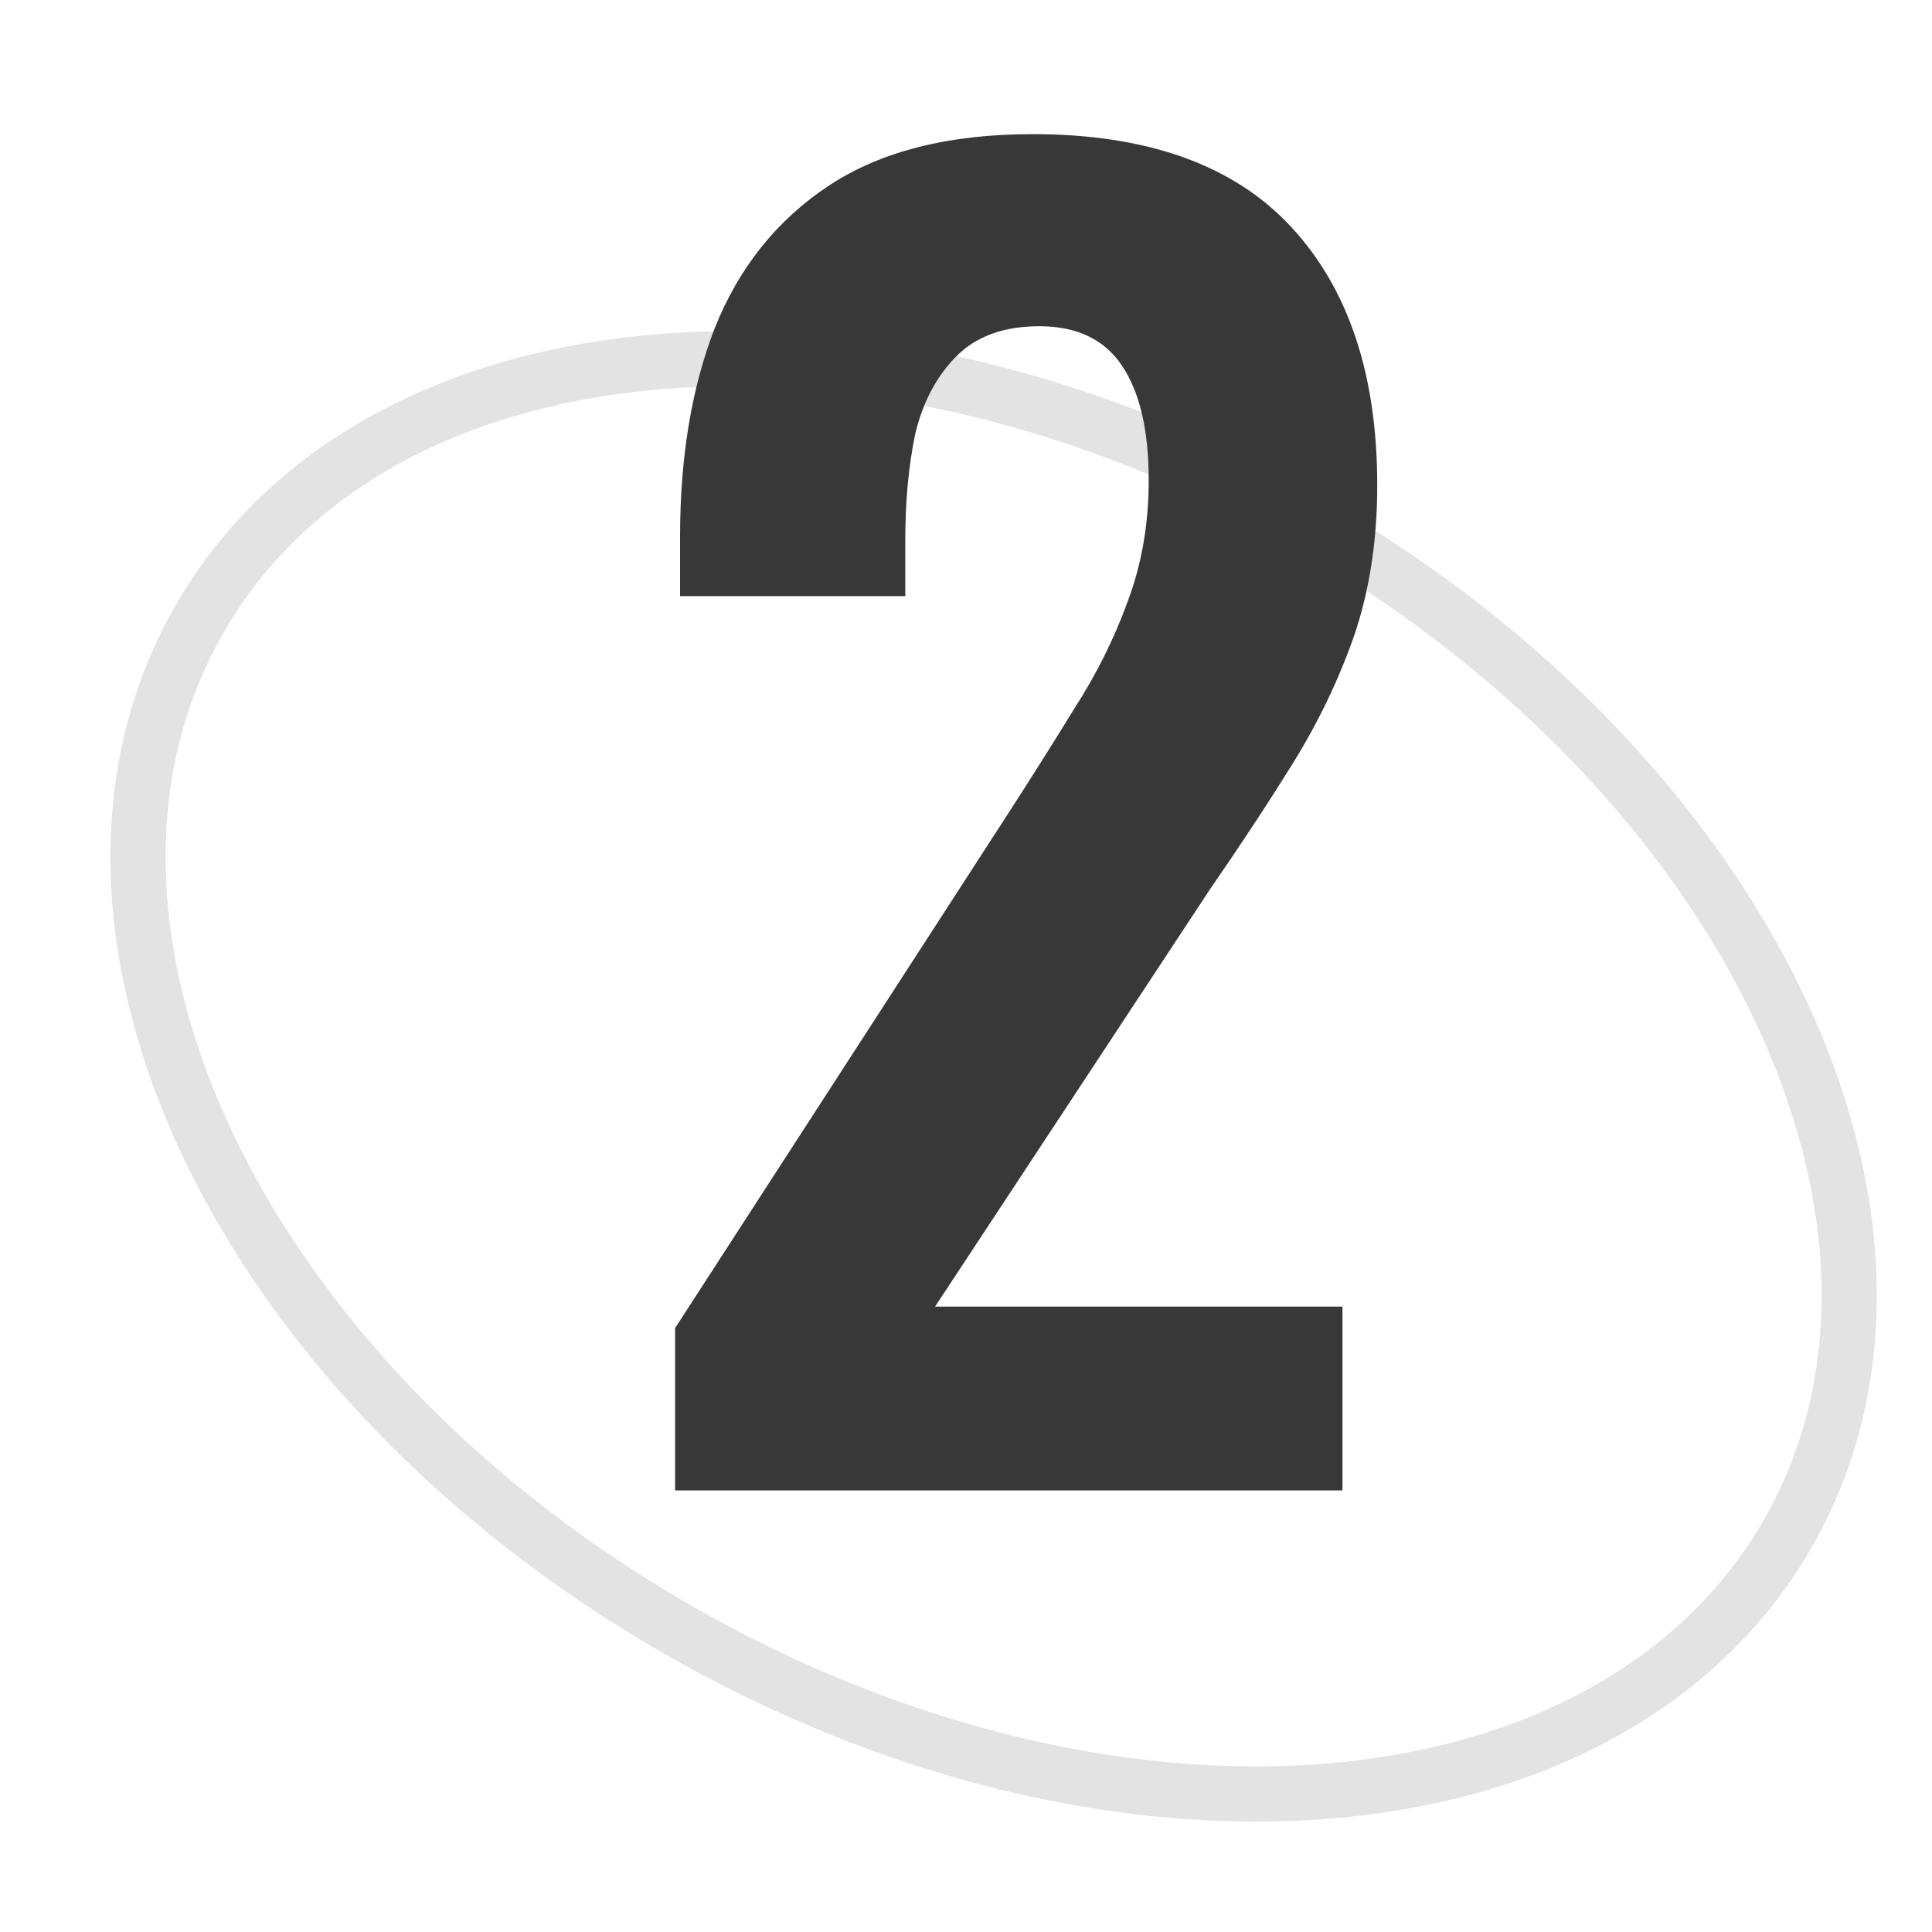 <?xml version="1.0" encoding="UTF-8"?> <svg xmlns="http://www.w3.org/2000/svg" width="35" height="35" viewBox="0 0 35 35" fill="none"> <g clip-path="url(#clip0_159_1726)"> <path d="M3.624 11.199C1.993 14.024 2.215 17.497 3.786 20.784C5.36 24.074 8.304 27.228 12.23 29.495C16.156 31.762 20.36 32.735 23.995 32.453C27.627 32.17 30.745 30.625 32.376 27.801C34.007 24.976 33.785 21.503 32.214 18.216C30.64 14.926 27.696 11.772 23.77 9.505C19.844 7.238 15.64 6.265 12.005 6.548C8.373 6.83 5.255 8.375 3.624 11.199Z" stroke="#E3E3E3"></path> <path d="M12.23 27V24.06L18.23 14.79C18.67 14.11 19.08 13.46 19.46 12.84C19.86 12.22 20.18 11.58 20.42 10.92C20.68 10.24 20.81 9.5 20.81 8.7C20.81 7.8 20.65 7.11 20.33 6.63C20.01 6.15 19.51 5.91 18.83 5.91C18.19 5.91 17.69 6.09 17.33 6.45C16.97 6.81 16.72 7.28 16.58 7.86C16.46 8.44 16.4 9.08 16.4 9.78V10.8H12.32V9.72C12.32 8.28 12.53 7.02 12.95 5.94C13.39 4.84 14.08 3.98 15.02 3.36C15.96 2.74 17.19 2.43 18.71 2.43C20.79 2.43 22.35 2.99 23.39 4.11C24.43 5.23 24.95 6.79 24.95 8.79C24.95 9.79 24.81 10.7 24.53 11.52C24.25 12.32 23.88 13.09 23.42 13.83C22.96 14.57 22.46 15.33 21.92 16.11L16.94 23.67H24.32V27H12.23Z" fill="#383838"></path> </g> <defs> <clipPath id="clip0_159_1726"> <rect width="35" height="35" fill="white"></rect> </clipPath> </defs> </svg> 
